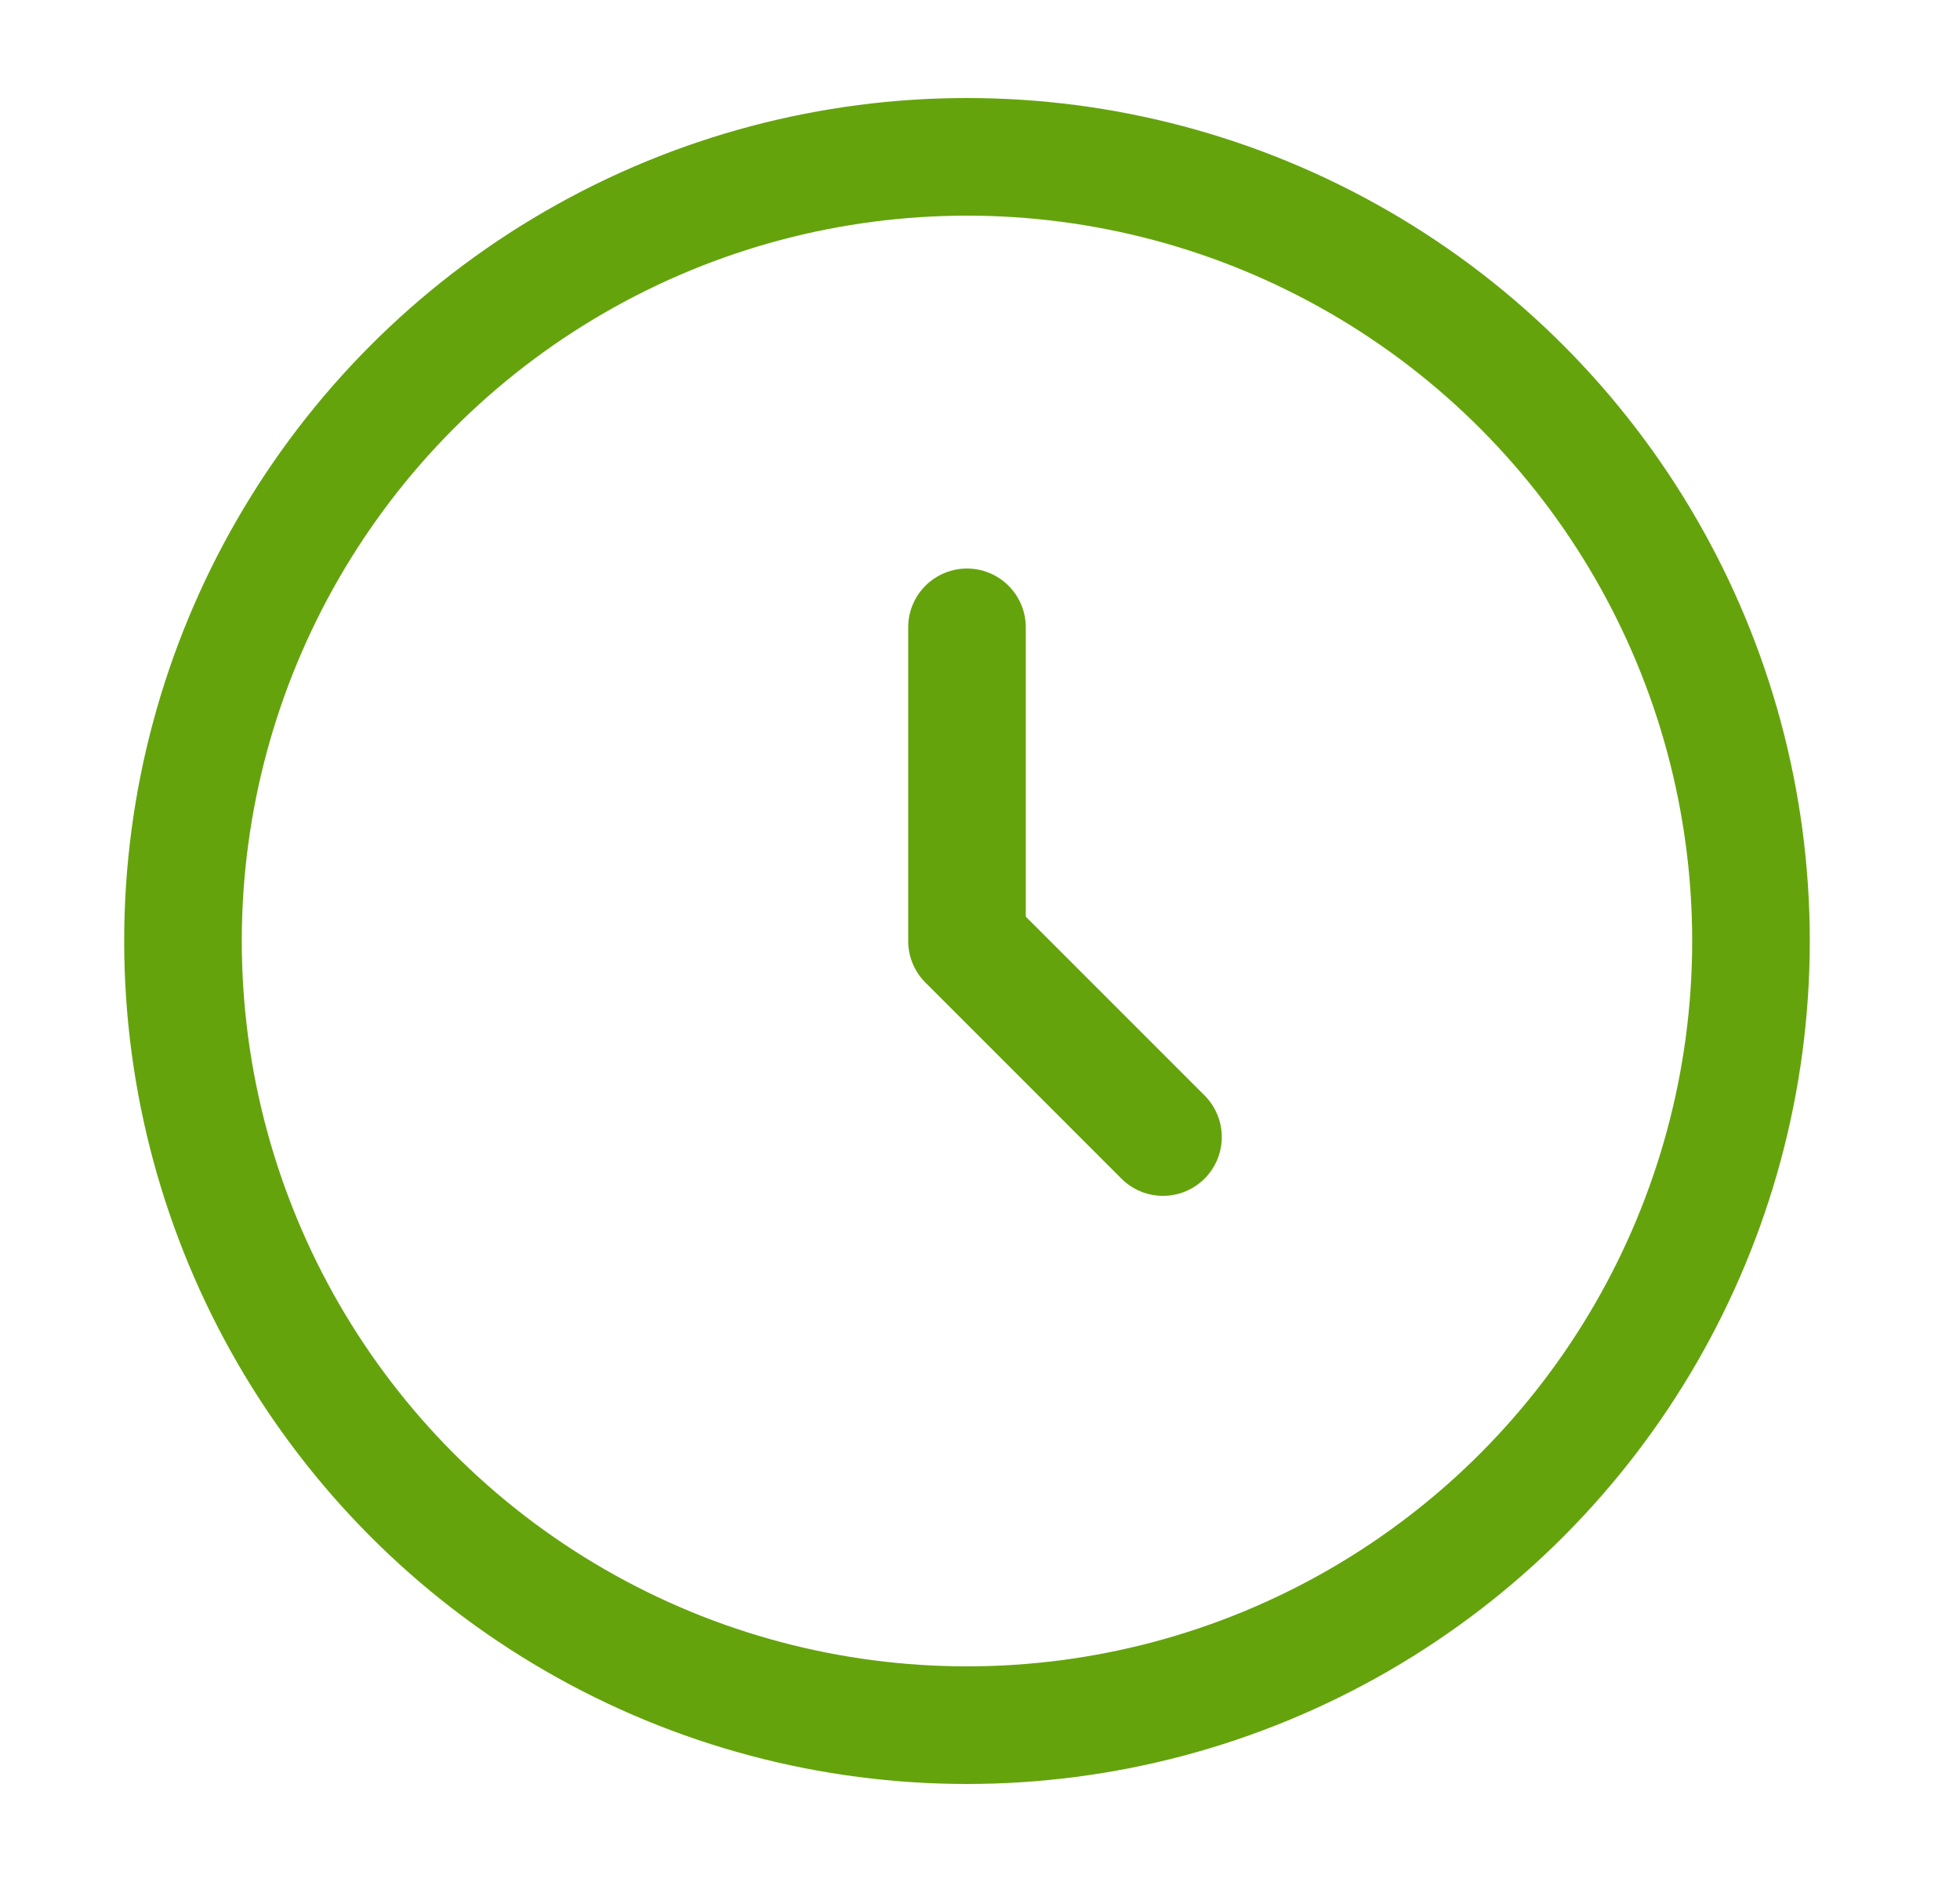 <svg width="25" height="24" viewBox="0 0 25 24" fill="none" xmlns="http://www.w3.org/2000/svg">
<circle cx="12.334" cy="12" r="10" stroke="#65A30D" stroke-width="1.5"/>
<path d="M12.334 8V12L14.834 14.5" stroke="#65A30D" stroke-width="1.5" stroke-linecap="round" stroke-linejoin="round"/>
</svg>
